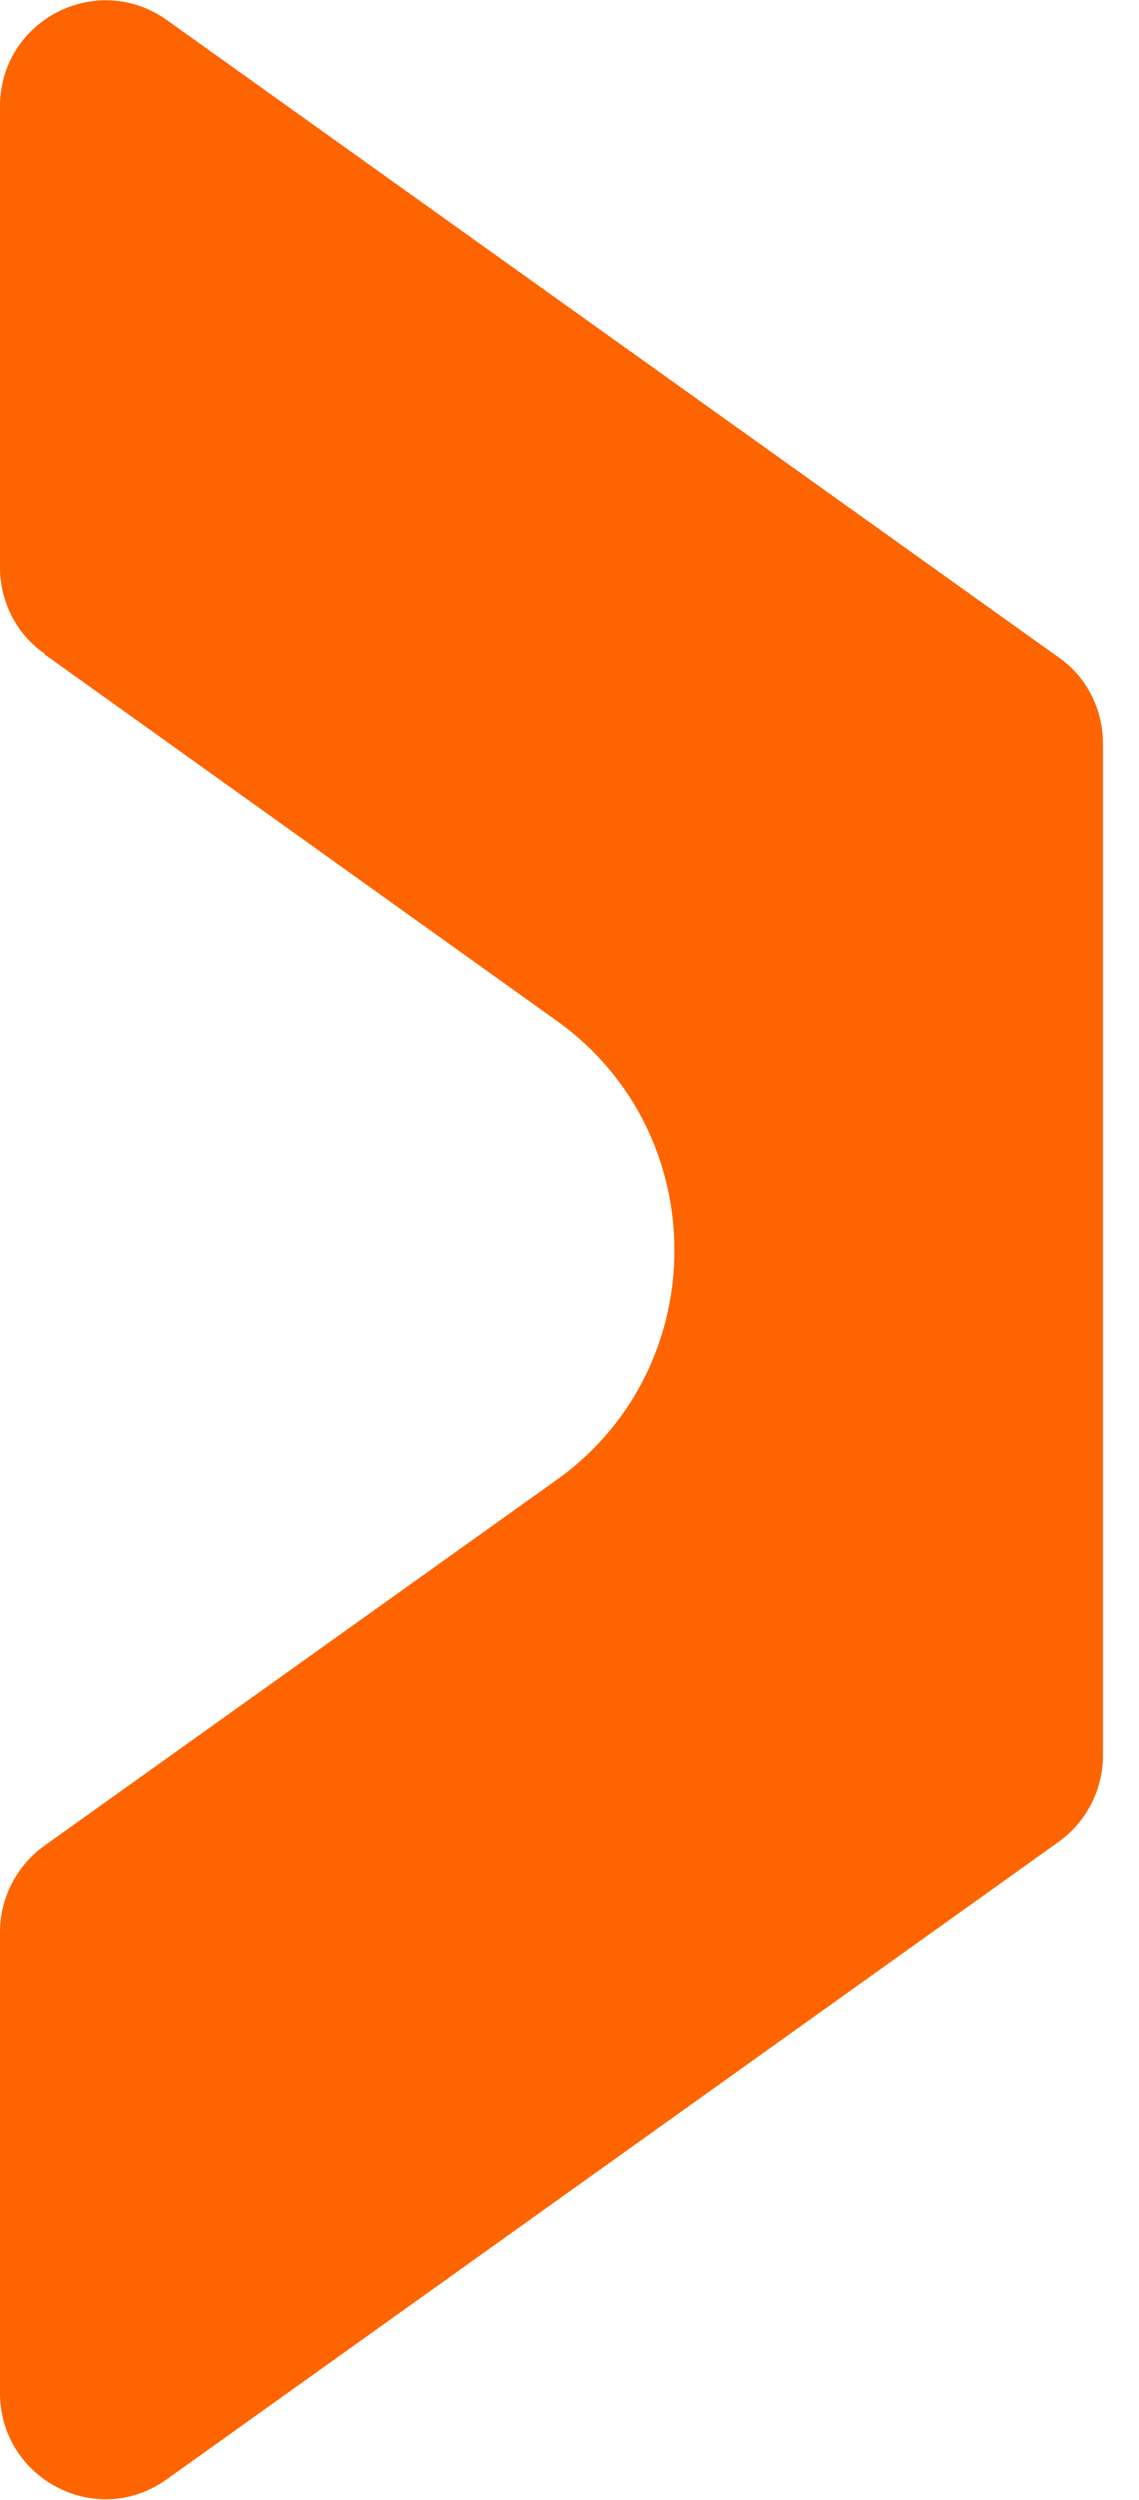 <svg width="31" height="68" viewBox="0 0 31 68" fill="none" xmlns="http://www.w3.org/2000/svg">
<path d="M1.215 17.8L15.159 27.772C19.421 30.82 19.421 37.199 15.159 40.247L1.215 50.2C0.449 50.746 0 51.63 0 52.552V65.084C0 67.436 2.636 68.809 4.542 67.436L28.804 50.106C29.57 49.561 30.019 48.676 30.019 47.754V20.227C30.019 19.286 29.57 18.402 28.804 17.875L4.542 0.546C2.636 -0.809 0 0.546 0 2.898V15.429C0 16.37 0.449 17.254 1.215 17.781V17.8Z" fill="#FE6500"/>
</svg>
